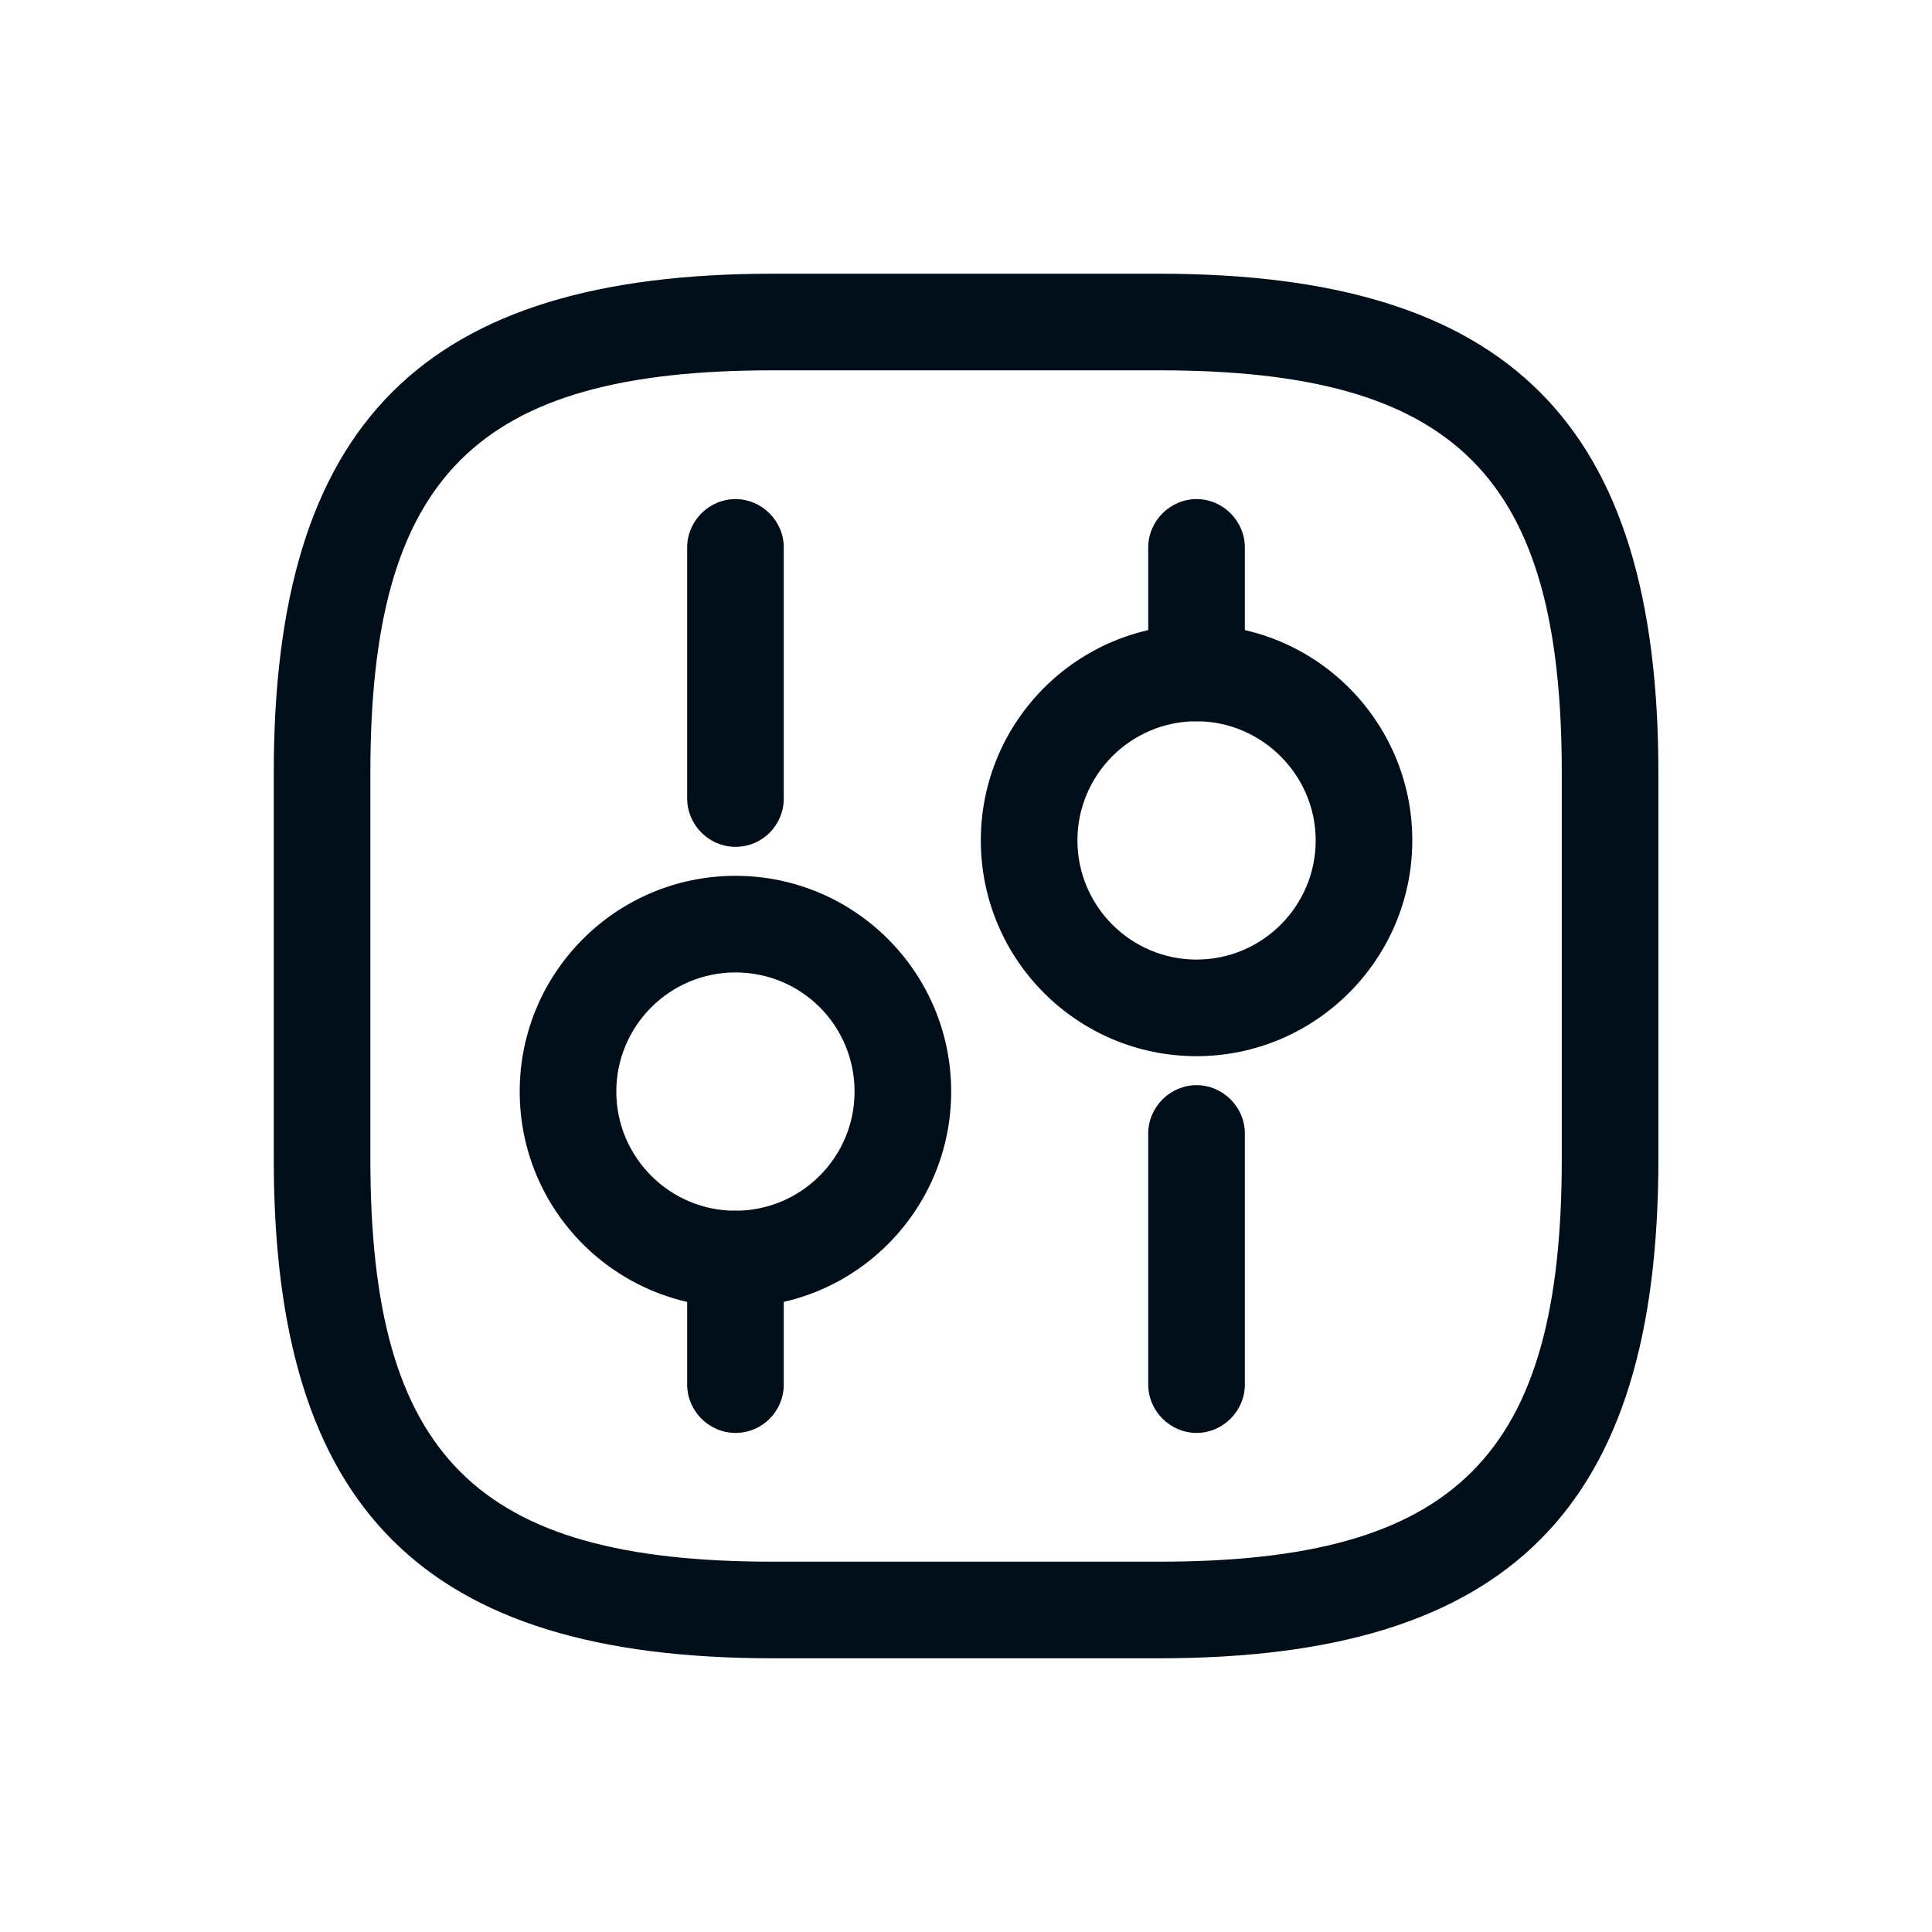 <svg width="40" height="40" viewBox="0 0 40 40" fill="none" xmlns="http://www.w3.org/2000/svg">
<path d="M24.001 34.333H16.001C8.761 34.333 5.668 31.24 5.668 24V16C5.668 8.76 8.761 5.667 16.001 5.667H24.001C31.241 5.667 34.335 8.76 34.335 16V24C34.335 31.24 31.241 34.333 24.001 34.333ZM16.001 7.667C9.855 7.667 7.668 9.853 7.668 16V24C7.668 30.147 9.855 32.333 16.001 32.333H24.001C30.148 32.333 32.335 30.147 32.335 24V16C32.335 9.853 30.148 7.667 24.001 7.667H16.001Z" fill="#000E19"/>
<path d="M24.773 29.667C24.227 29.667 23.773 29.213 23.773 28.667V23.467C23.773 22.92 24.227 22.467 24.773 22.467C25.32 22.467 25.773 22.92 25.773 23.467V28.667C25.773 29.213 25.32 29.667 24.773 29.667Z" fill="#000E19"/>
<path d="M24.773 14.933C24.227 14.933 23.773 14.48 23.773 13.933V11.333C23.773 10.787 24.227 10.333 24.773 10.333C25.32 10.333 25.773 10.787 25.773 11.333V13.933C25.773 14.48 25.32 14.933 24.773 14.933Z" fill="#000E19"/>
<path d="M24.773 21.867C22.307 21.867 20.307 19.867 20.307 17.4C20.307 14.933 22.307 12.933 24.773 12.933C27.24 12.933 29.24 14.933 29.24 17.4C29.24 19.867 27.227 21.867 24.773 21.867ZM24.773 14.933C23.413 14.933 22.307 16.04 22.307 17.4C22.307 18.76 23.413 19.867 24.773 19.867C26.133 19.867 27.24 18.76 27.24 17.4C27.24 16.04 26.12 14.933 24.773 14.933Z" fill="#000E19"/>
<path d="M15.227 29.667C14.68 29.667 14.227 29.213 14.227 28.667V26.067C14.227 25.52 14.68 25.067 15.227 25.067C15.773 25.067 16.227 25.52 16.227 26.067V28.667C16.227 29.213 15.787 29.667 15.227 29.667Z" fill="#000E19"/>
<path d="M15.227 17.533C14.68 17.533 14.227 17.08 14.227 16.533V11.333C14.227 10.787 14.68 10.333 15.227 10.333C15.773 10.333 16.227 10.787 16.227 11.333V16.533C16.227 17.08 15.787 17.533 15.227 17.533Z" fill="#000E19"/>
<path d="M15.226 27.067C12.76 27.067 10.76 25.067 10.76 22.6C10.76 20.133 12.76 18.133 15.226 18.133C17.693 18.133 19.693 20.133 19.693 22.6C19.693 25.067 17.693 27.067 15.226 27.067ZM15.226 20.133C13.866 20.133 12.76 21.24 12.76 22.6C12.76 23.96 13.866 25.067 15.226 25.067C16.586 25.067 17.693 23.96 17.693 22.6C17.693 21.24 16.6 20.133 15.226 20.133Z" fill="#000E19"/>
</svg>
